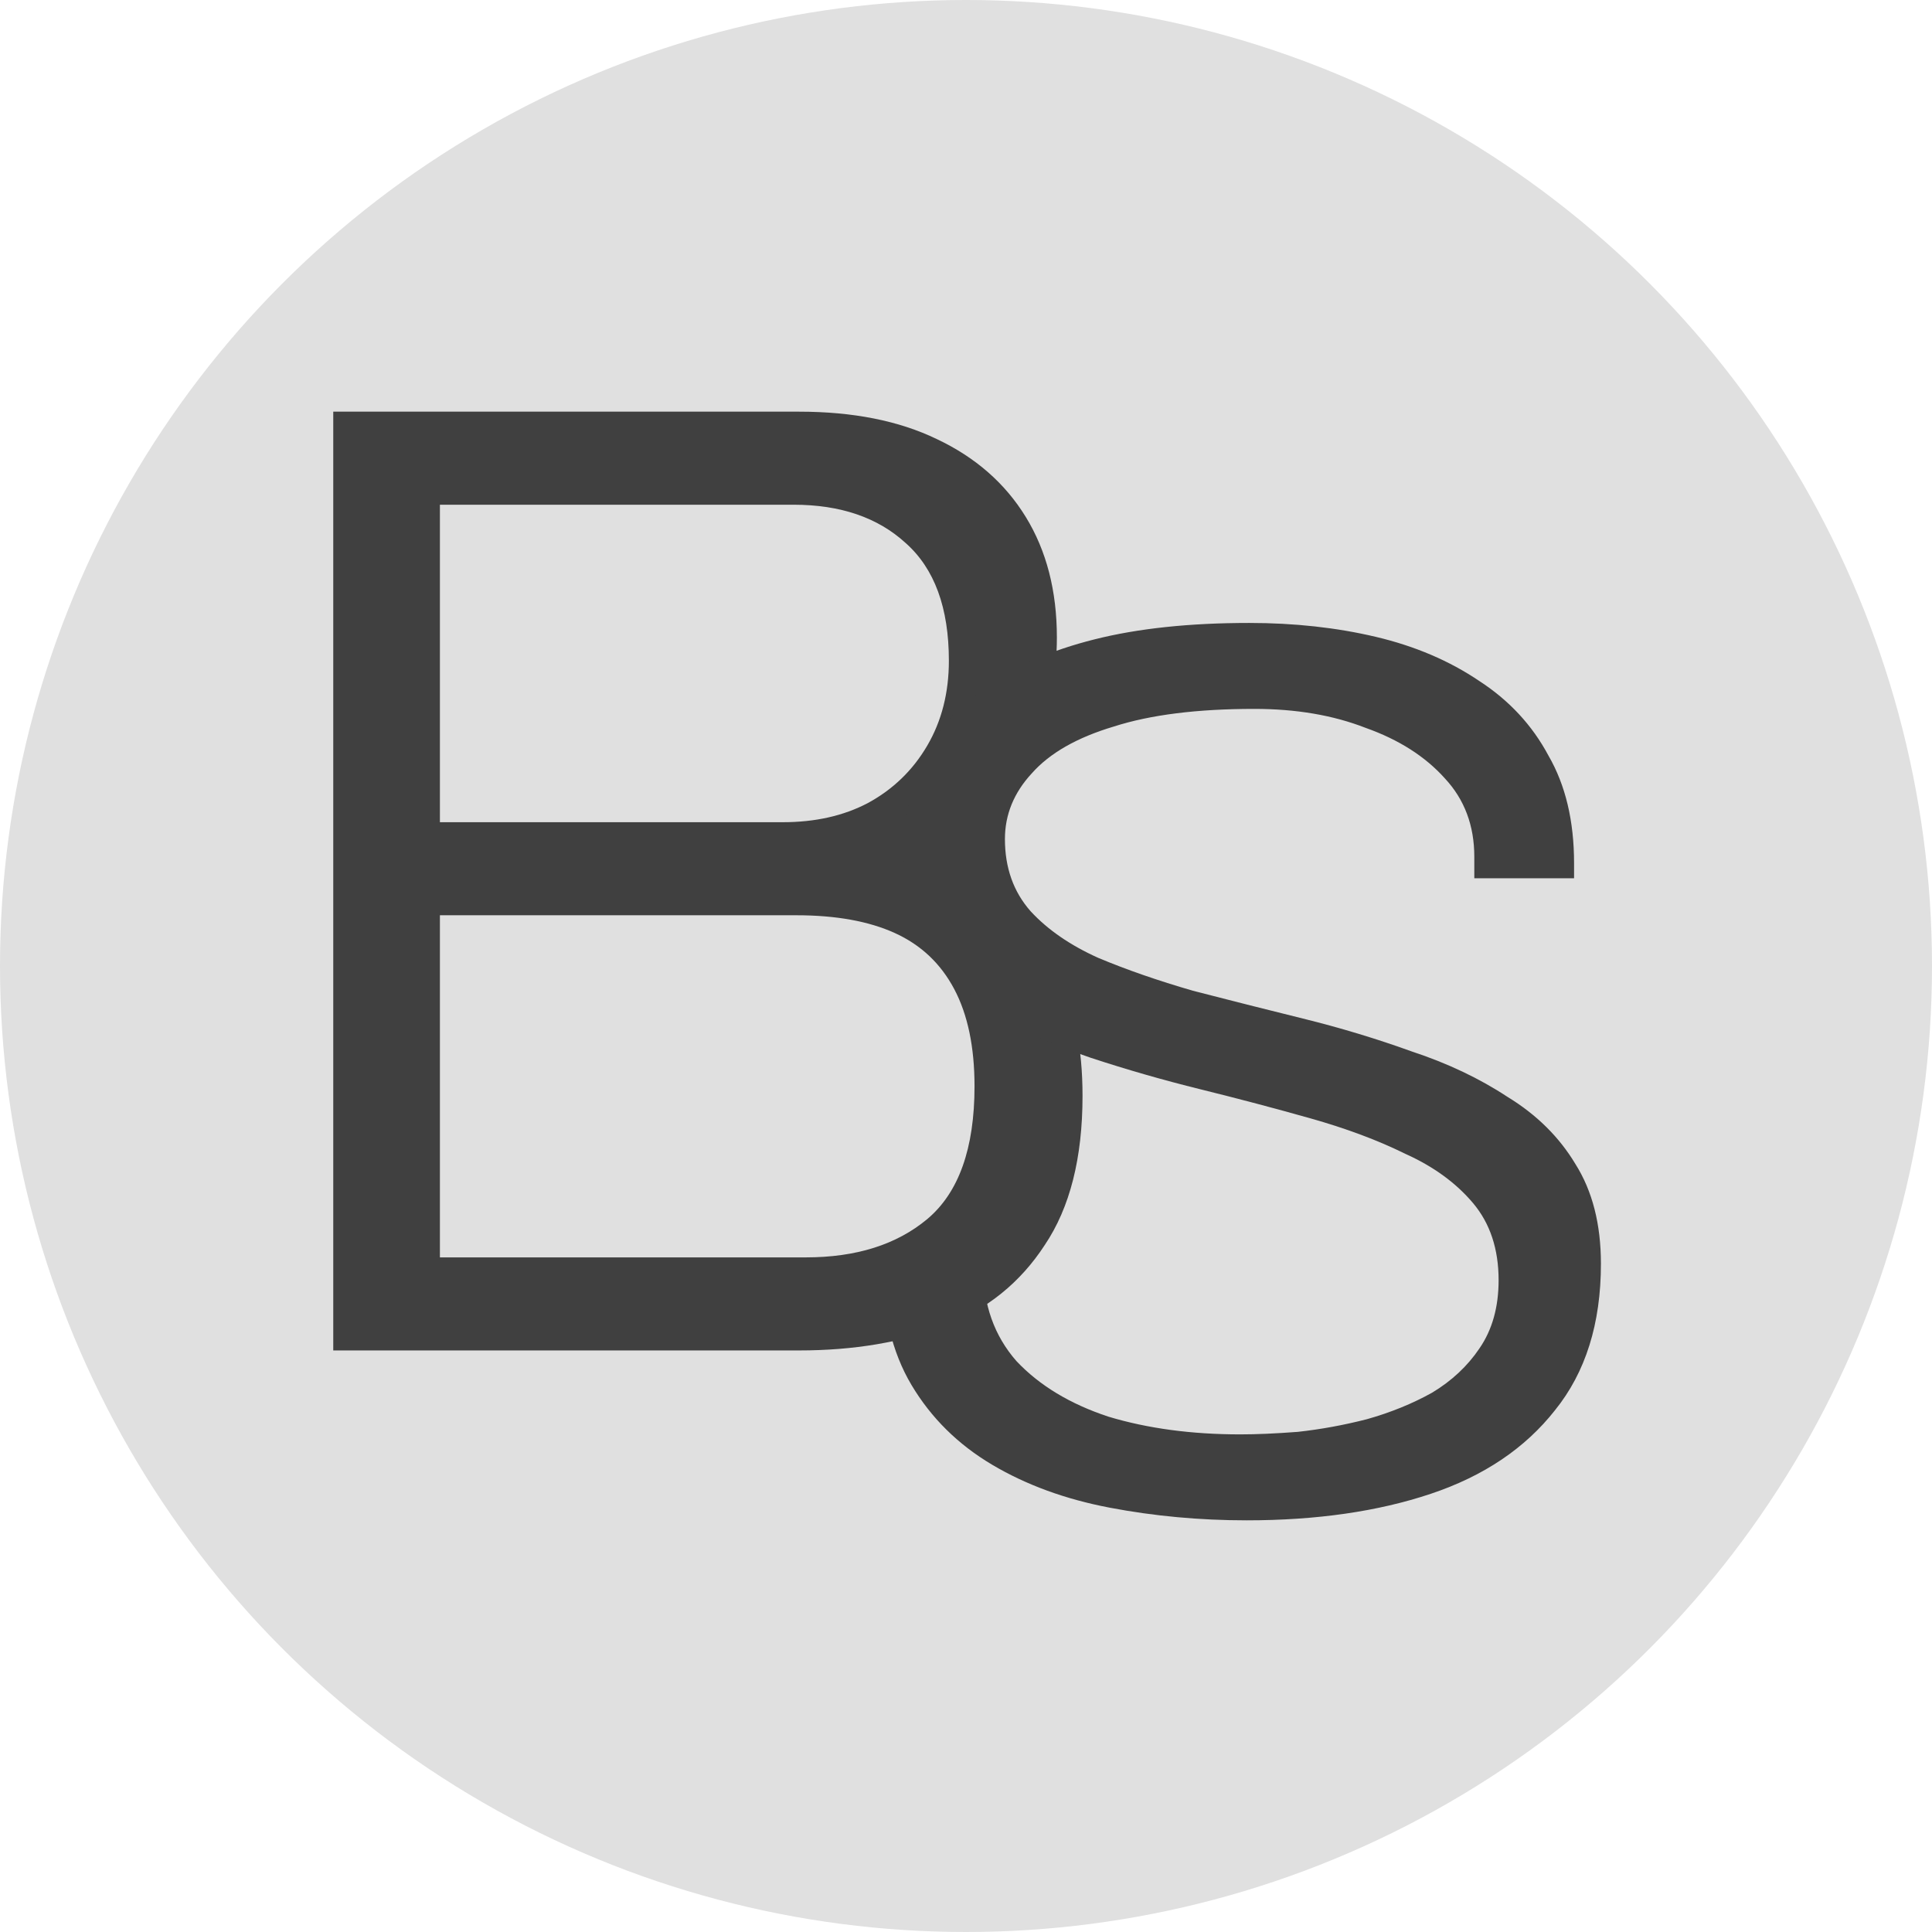 <svg width="887" height="887" viewBox="0 0 887 887" fill="none" xmlns="http://www.w3.org/2000/svg">
<circle cx="443.5" cy="443.5" r="443.5" fill="#E0E0E0"/>
<path d="M153 620V189H366.838C391.631 189 412.705 193.189 430.059 201.566C447.828 209.943 461.464 221.88 470.968 237.378C480.471 252.875 485.223 271.305 485.223 292.666C485.223 309.001 482.331 324.08 476.546 337.902C471.174 351.725 463.323 363.452 452.993 373.086C443.076 382.301 431.299 389.212 417.663 393.819V396.332C432.126 399.683 445.348 405.547 457.332 413.924C469.315 422.301 478.819 433.82 485.843 448.48C493.281 462.721 497 480.941 497 503.14C497 531.622 491.215 554.449 479.645 571.622C468.488 588.795 453.199 601.152 433.778 608.691C414.357 616.23 392.044 620 366.838 620H153ZM201.966 577.277H369.937C393.077 577.277 411.671 571.413 425.721 559.685C440.183 547.538 447.414 527.224 447.414 498.742C447.414 480.731 444.315 465.862 438.117 454.134C431.919 442.406 422.828 433.82 410.845 428.375C398.862 422.93 383.78 420.207 365.598 420.207H201.966V577.277ZM201.966 377.484H359.4C374.276 377.484 387.292 374.552 398.449 368.688C410.019 362.405 419.109 353.609 425.721 342.3C432.332 330.991 435.638 318.007 435.638 303.347C435.638 279.053 429.026 261.043 415.804 249.315C402.994 237.587 385.846 231.723 364.359 231.723H201.966V377.484Z" fill="#404040"/>
<path d="M572.349 698C550.818 698 529.875 696.066 509.52 692.197C489.164 688.329 471.157 681.752 455.498 672.468C439.84 663.183 427.509 650.997 418.505 635.91C409.502 620.823 405 602.06 405 579.623C405 577.688 405 575.947 405 574.4C405 572.466 406.266 573.501 406.658 571.567L451.975 568.597C451.975 570.145 451.779 572.272 451.388 574.98C451.388 577.688 451.388 580.009 451.388 581.944C451.388 598.965 456.477 613.279 466.655 624.884C477.224 636.103 491.317 644.614 508.932 650.417C526.94 655.833 547.1 658.541 569.413 658.541C576.851 658.541 585.658 658.154 595.836 657.38C606.406 656.22 616.975 654.285 627.544 651.577C638.505 648.483 648.488 644.421 657.491 639.392C666.495 633.976 673.737 627.206 679.217 619.082C685.089 610.571 688.025 600.126 688.025 587.746C688.025 573.433 684.11 561.634 676.281 552.349C668.452 543.065 658.078 535.521 645.16 529.718C632.633 523.529 618.149 518.113 601.708 513.47C585.267 508.828 568.434 504.379 551.21 500.124C533.986 495.869 517.153 491.033 500.712 485.617C484.662 480.201 470.178 473.431 457.26 465.307C444.342 457.183 433.968 447.125 426.139 435.132C418.701 422.753 414.982 407.666 414.982 389.87C414.982 374.396 418.114 360.276 424.377 347.51C430.641 334.744 440.231 323.912 453.149 315.014C466.068 305.73 482.509 298.573 502.473 293.544C522.438 288.515 546.121 286 573.523 286C594.27 286 613.648 288.128 631.655 292.383C649.662 296.638 665.516 303.408 679.217 312.693C692.918 321.591 703.488 333.003 710.925 346.93C718.754 360.469 722.669 376.911 722.669 396.254V403.217H676.868V393.352C676.868 379.038 672.367 367.046 663.363 357.375C654.359 347.316 642.224 339.579 626.957 334.163C612.082 328.361 595.053 325.459 575.872 325.459C549.644 325.459 528.114 328.167 511.281 333.583C494.448 338.612 481.922 345.769 473.701 355.054C465.48 363.951 461.37 374.009 461.37 385.228C461.37 398.381 465.285 409.407 473.114 418.304C480.943 426.815 491.317 433.972 504.235 439.775C517.153 445.191 531.637 450.22 547.687 454.862C564.128 459.117 580.961 463.373 598.185 467.628C615.409 471.884 632.046 476.913 648.096 482.715C664.537 488.131 679.217 495.095 692.135 503.606C705.445 511.73 715.819 521.981 723.256 534.361C731.085 546.74 735 562.021 735 580.203C735 607.669 727.954 630.107 713.861 647.515C700.16 664.924 681.174 677.69 656.904 685.814C632.633 693.938 604.448 698 572.349 698Z" fill="#404040"/>
</svg>

